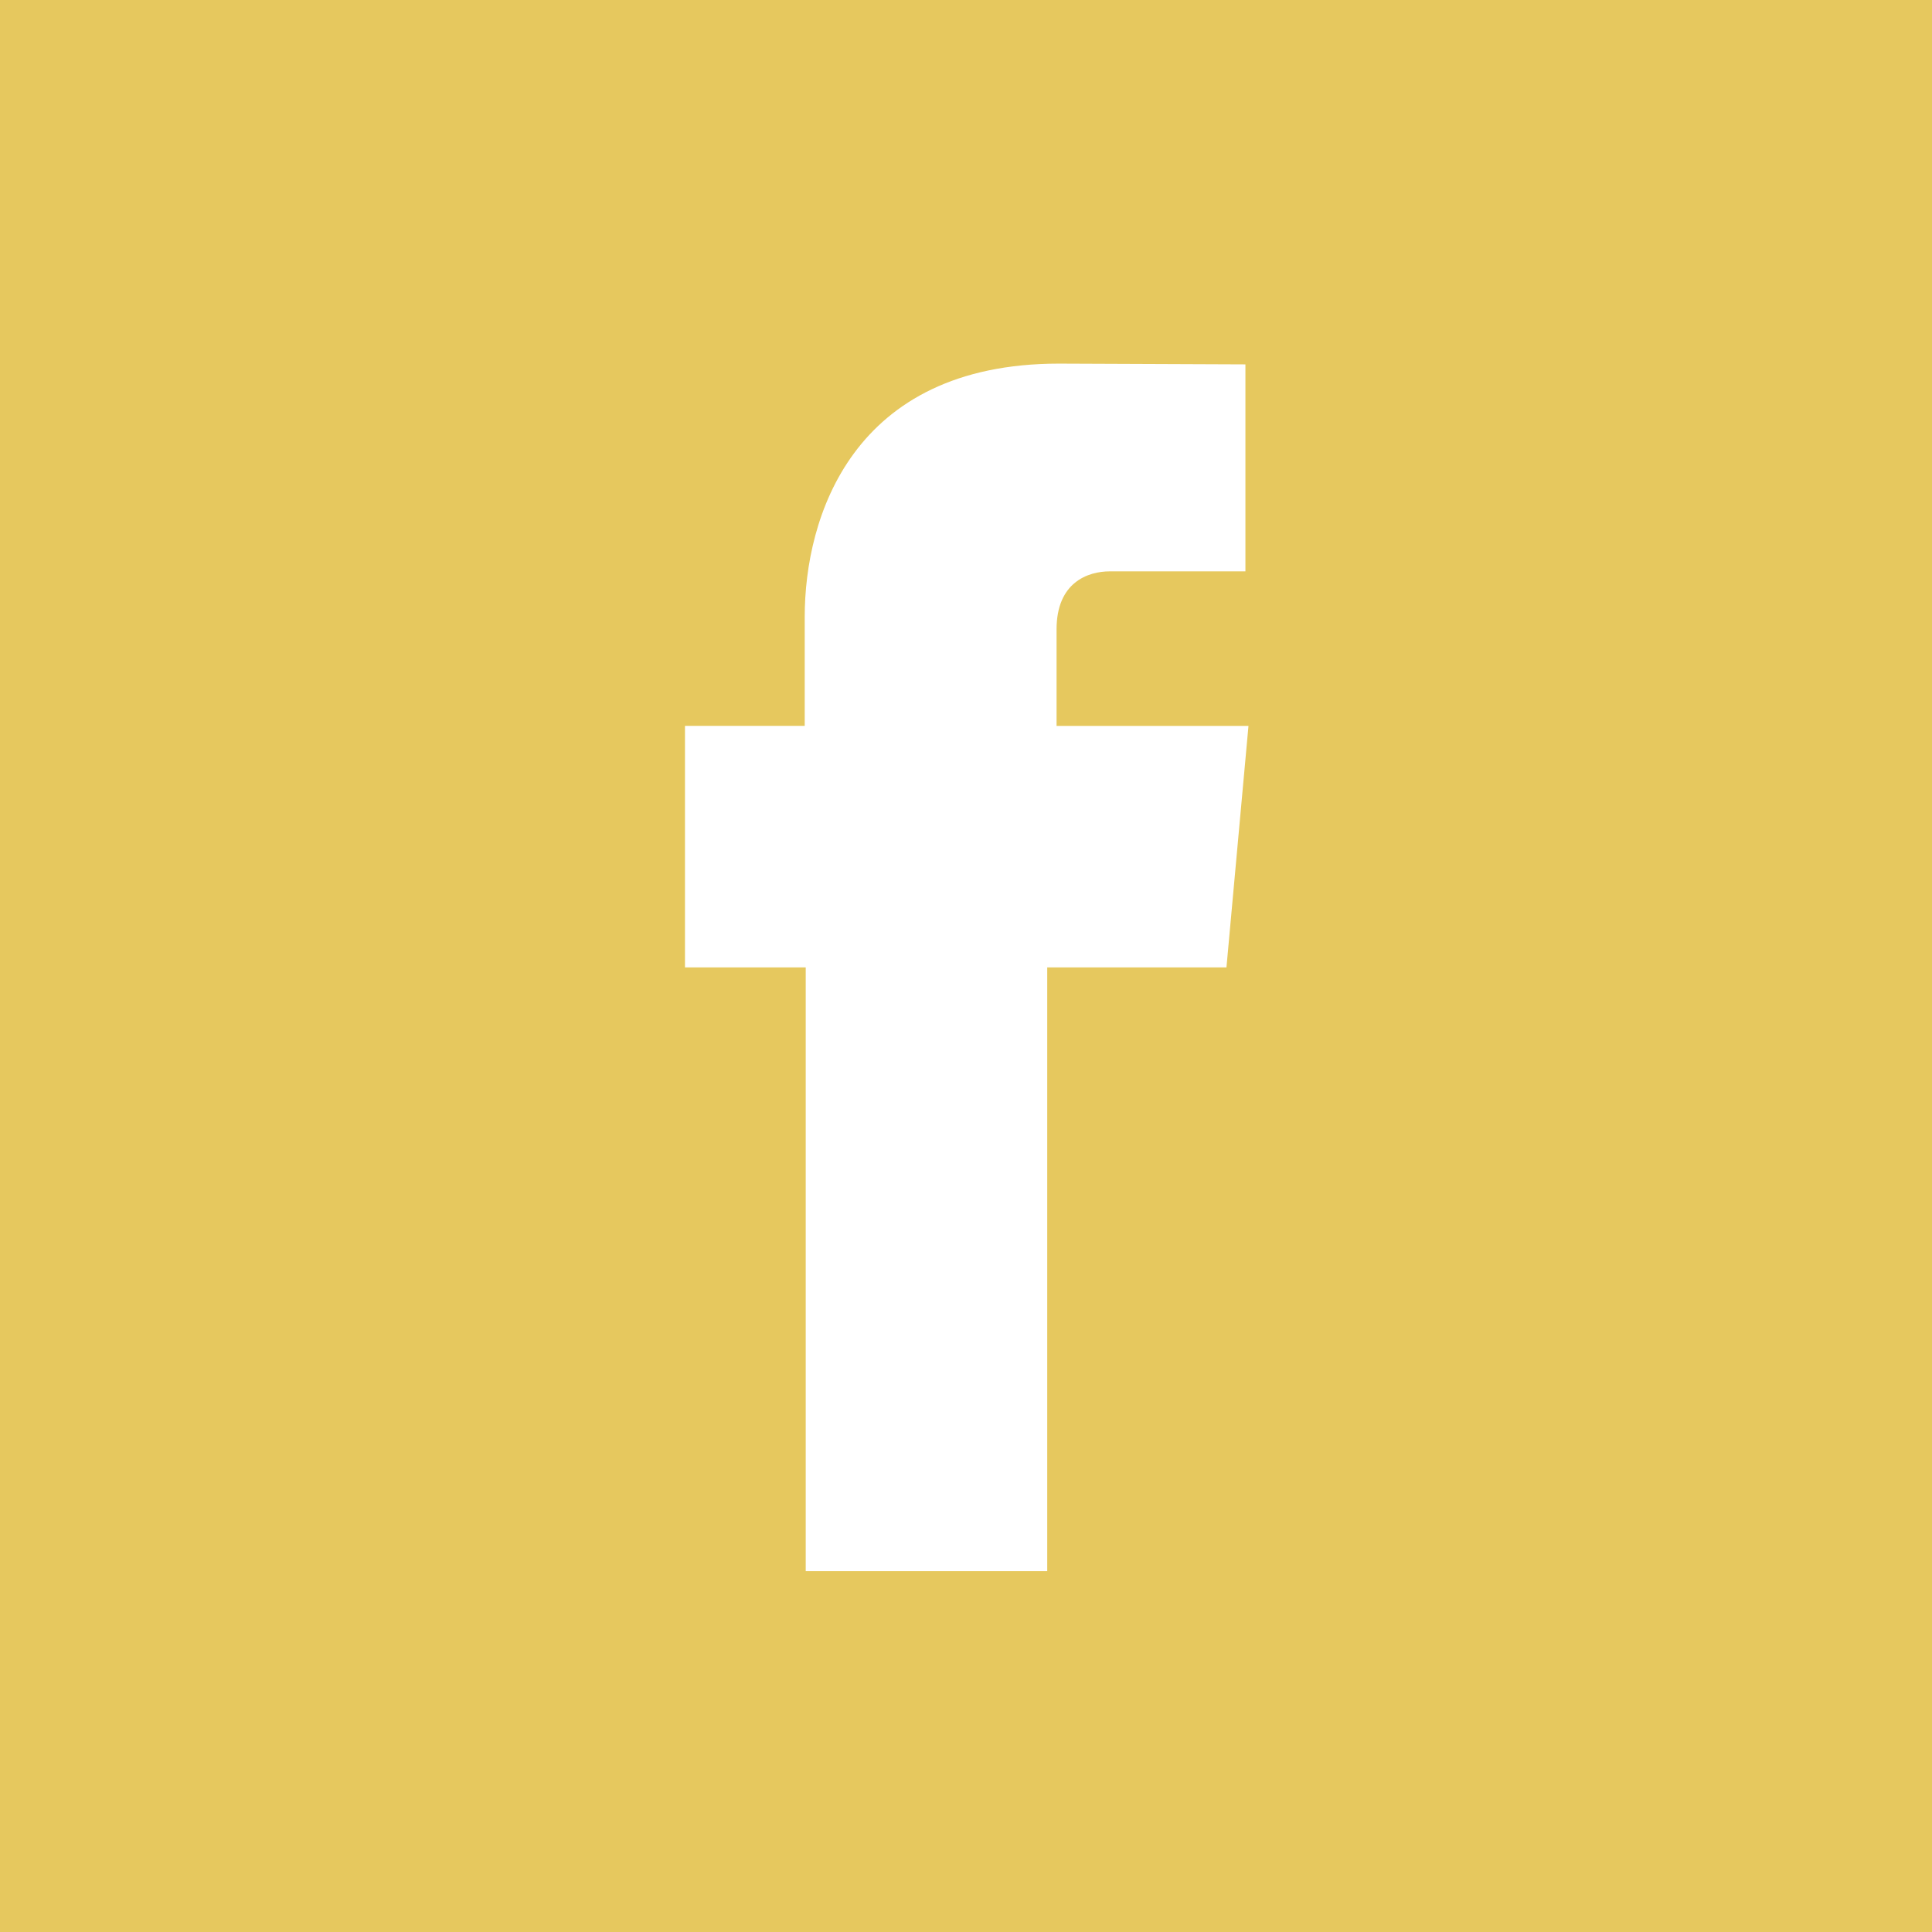 <?xml version="1.0" encoding="iso-8859-1"?>
<!-- Generator: Adobe Illustrator 18.0.0, SVG Export Plug-In . SVG Version: 6.00 Build 0)  -->
<!DOCTYPE svg PUBLIC "-//W3C//DTD SVG 1.1//EN" "http://www.w3.org/Graphics/SVG/1.1/DTD/svg11.dtd">
<svg version="1.1" xmlns="http://www.w3.org/2000/svg" xmlns:xlink="http://www.w3.org/1999/xlink" x="0px" y="0px"
	 viewBox="0 0 48 48" style="enable-background:new 0 0 48 48;" xml:space="preserve">
<g id="Layer_283">
	<g>
		<rect style="fill:#e6c85e;" width="48" height="48"/>
		<g>
			<path style="fill:#FFFFFF;" d="M20.018,39.035h6c0,0,0-8.282,0-15h4.453l0.547-6H26.25v-2.399c0-1.169,0.779-1.441,1.326-1.441
				c0.547,0,3.366,0,3.366,0V9.053l-4.635-0.019c-5.145,0-6.314,3.834-6.314,6.288v2.712h-2.975v6h3
				C20.018,30.834,20.018,39.035,20.018,39.035z"/>
		</g>
	</g>
</g>
<g id="Layer_1">
</g>
</svg>

